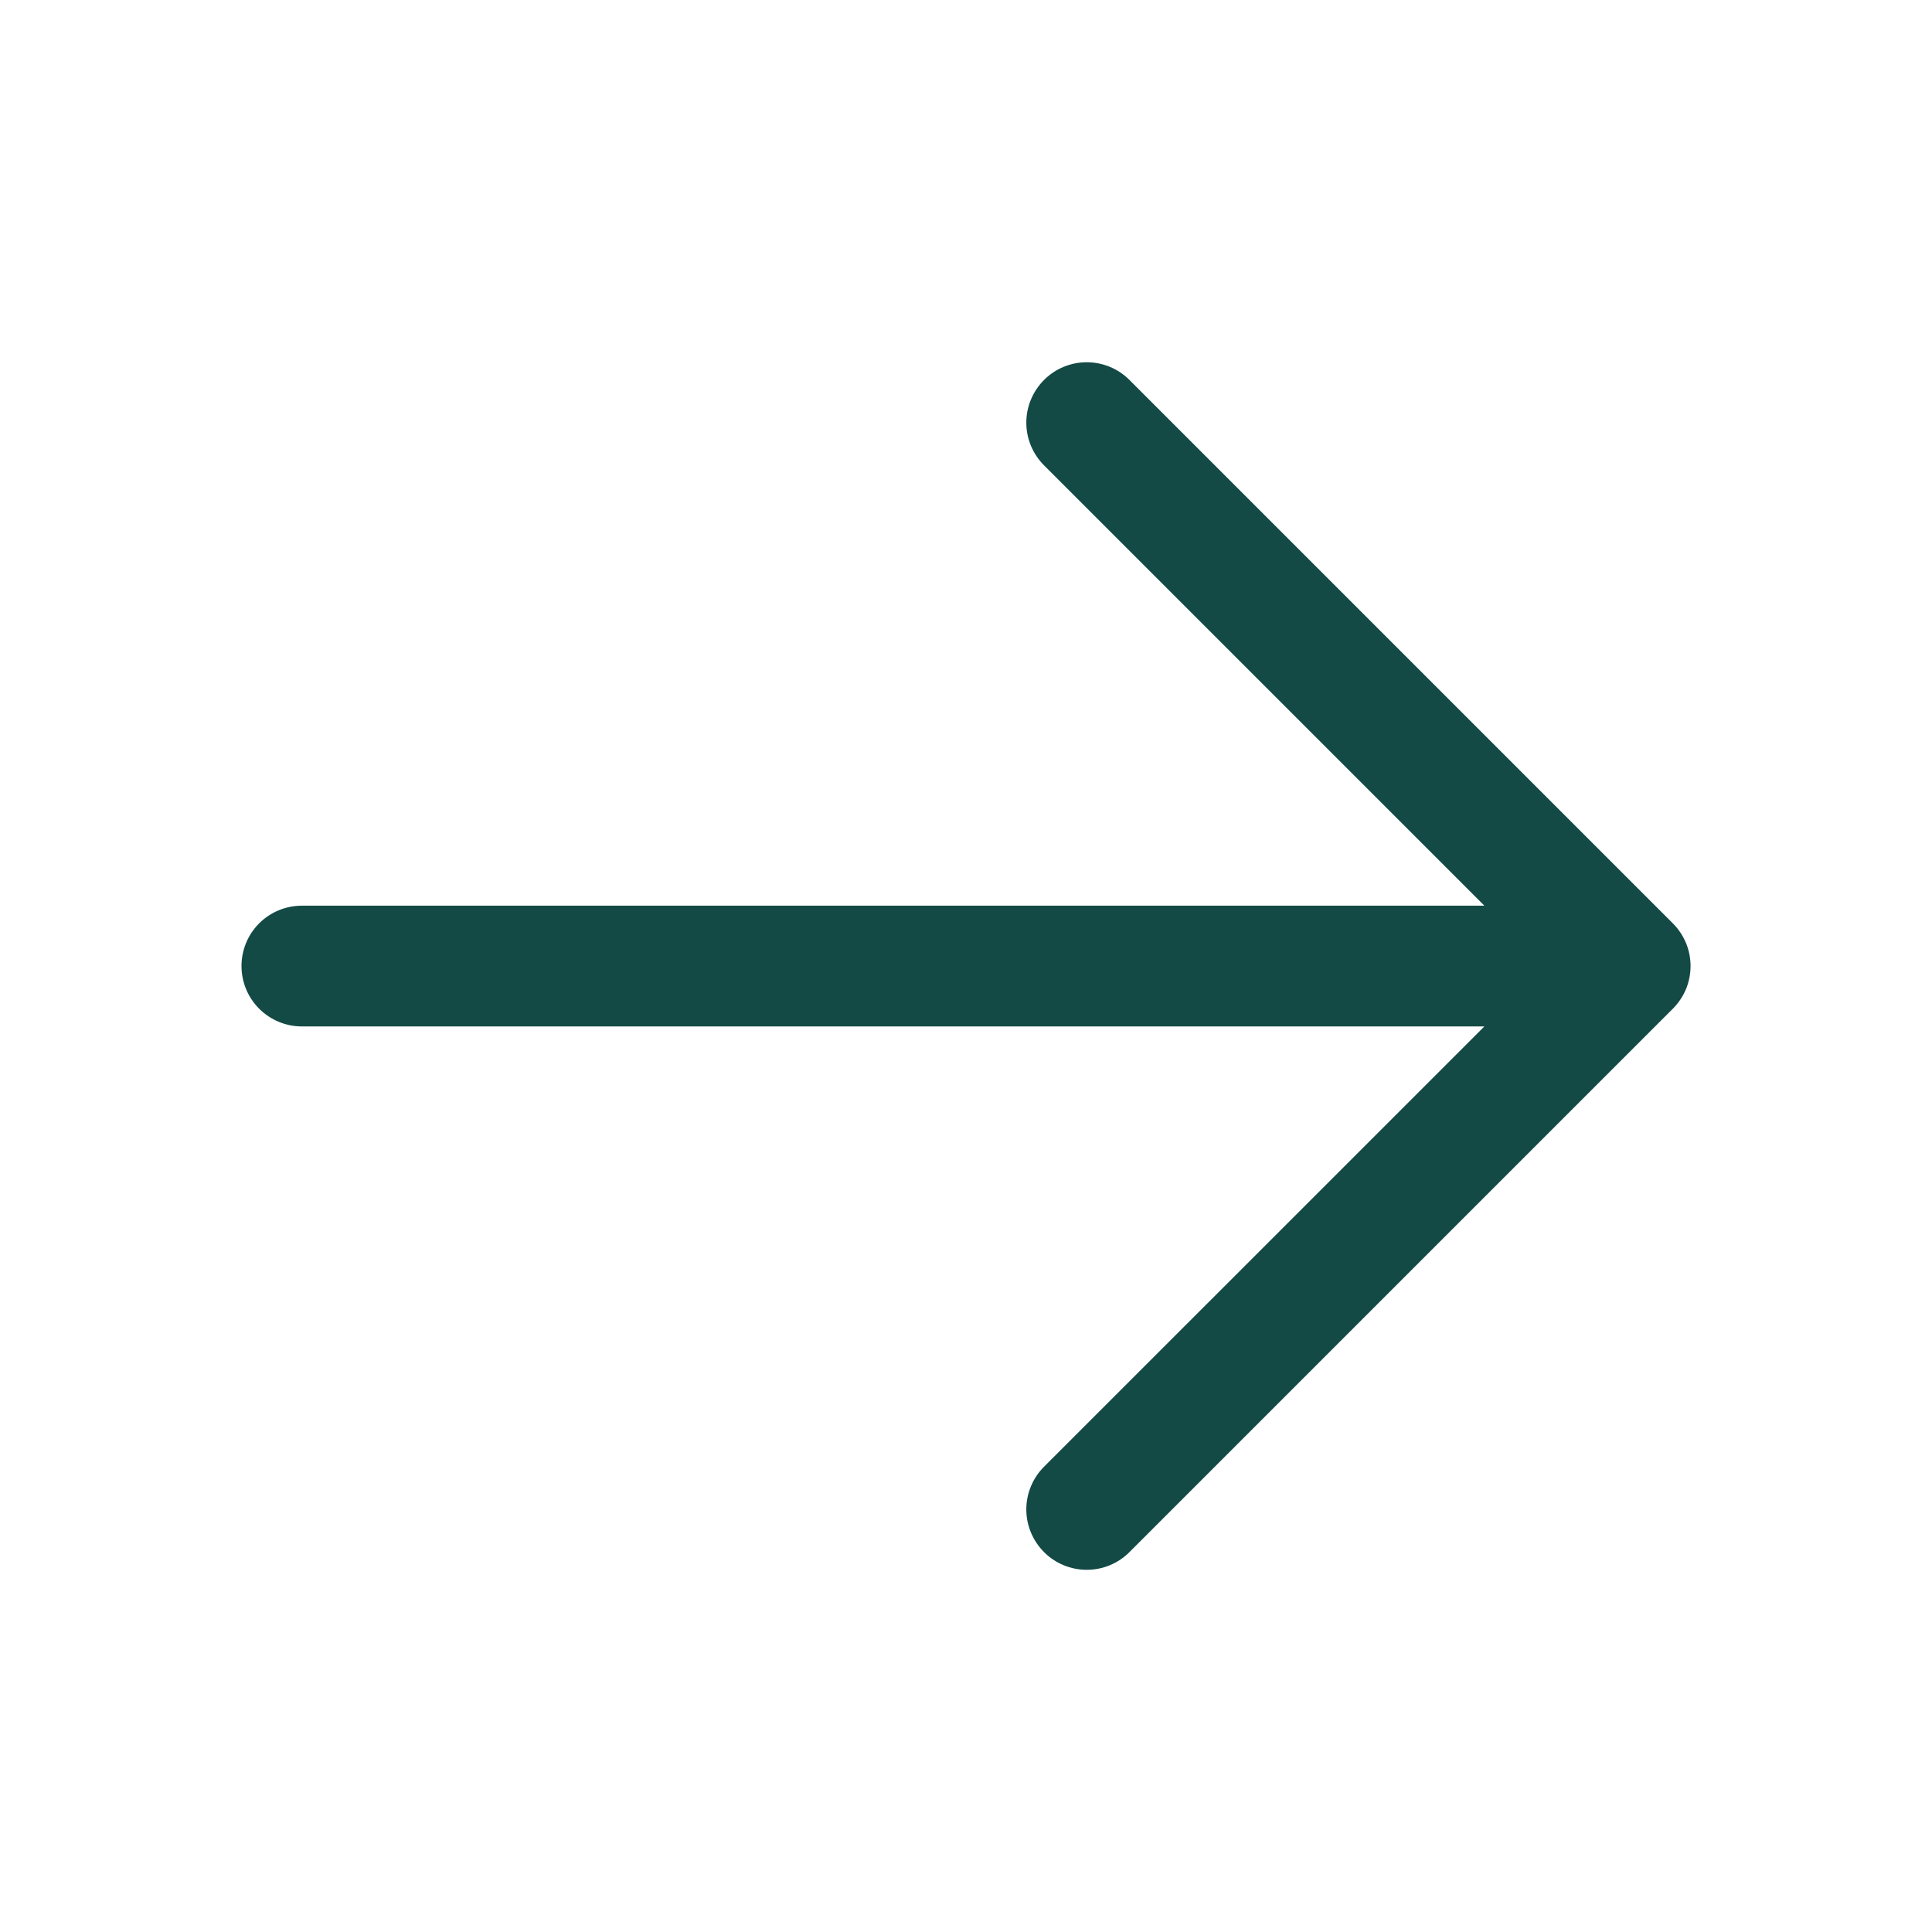 <svg width="32" height="32" viewBox="0 0 32 32" fill="none" xmlns="http://www.w3.org/2000/svg">
<path d="M27.707 16.708L18.707 25.708C18.52 25.896 18.265 26.001 18 26.001C17.735 26.001 17.48 25.896 17.293 25.708C17.105 25.52 16.999 25.266 16.999 25.001C16.999 24.735 17.105 24.481 17.293 24.293L24.586 17.001H5C4.735 17.001 4.48 16.895 4.293 16.708C4.105 16.52 4 16.266 4 16.001C4 15.735 4.105 15.481 4.293 15.293C4.48 15.106 4.735 15.001 5 15.001H24.586L17.293 7.708C17.105 7.52 16.999 7.266 16.999 7.001C16.999 6.735 17.105 6.481 17.293 6.293C17.48 6.105 17.735 6 18 6C18.265 6 18.52 6.105 18.707 6.293L27.707 15.293C27.8 15.386 27.874 15.496 27.925 15.618C27.975 15.739 28.001 15.869 28.001 16.001C28.001 16.132 27.975 16.262 27.925 16.384C27.874 16.505 27.8 16.615 27.707 16.708Z" fill="#134A45"/>
</svg>

